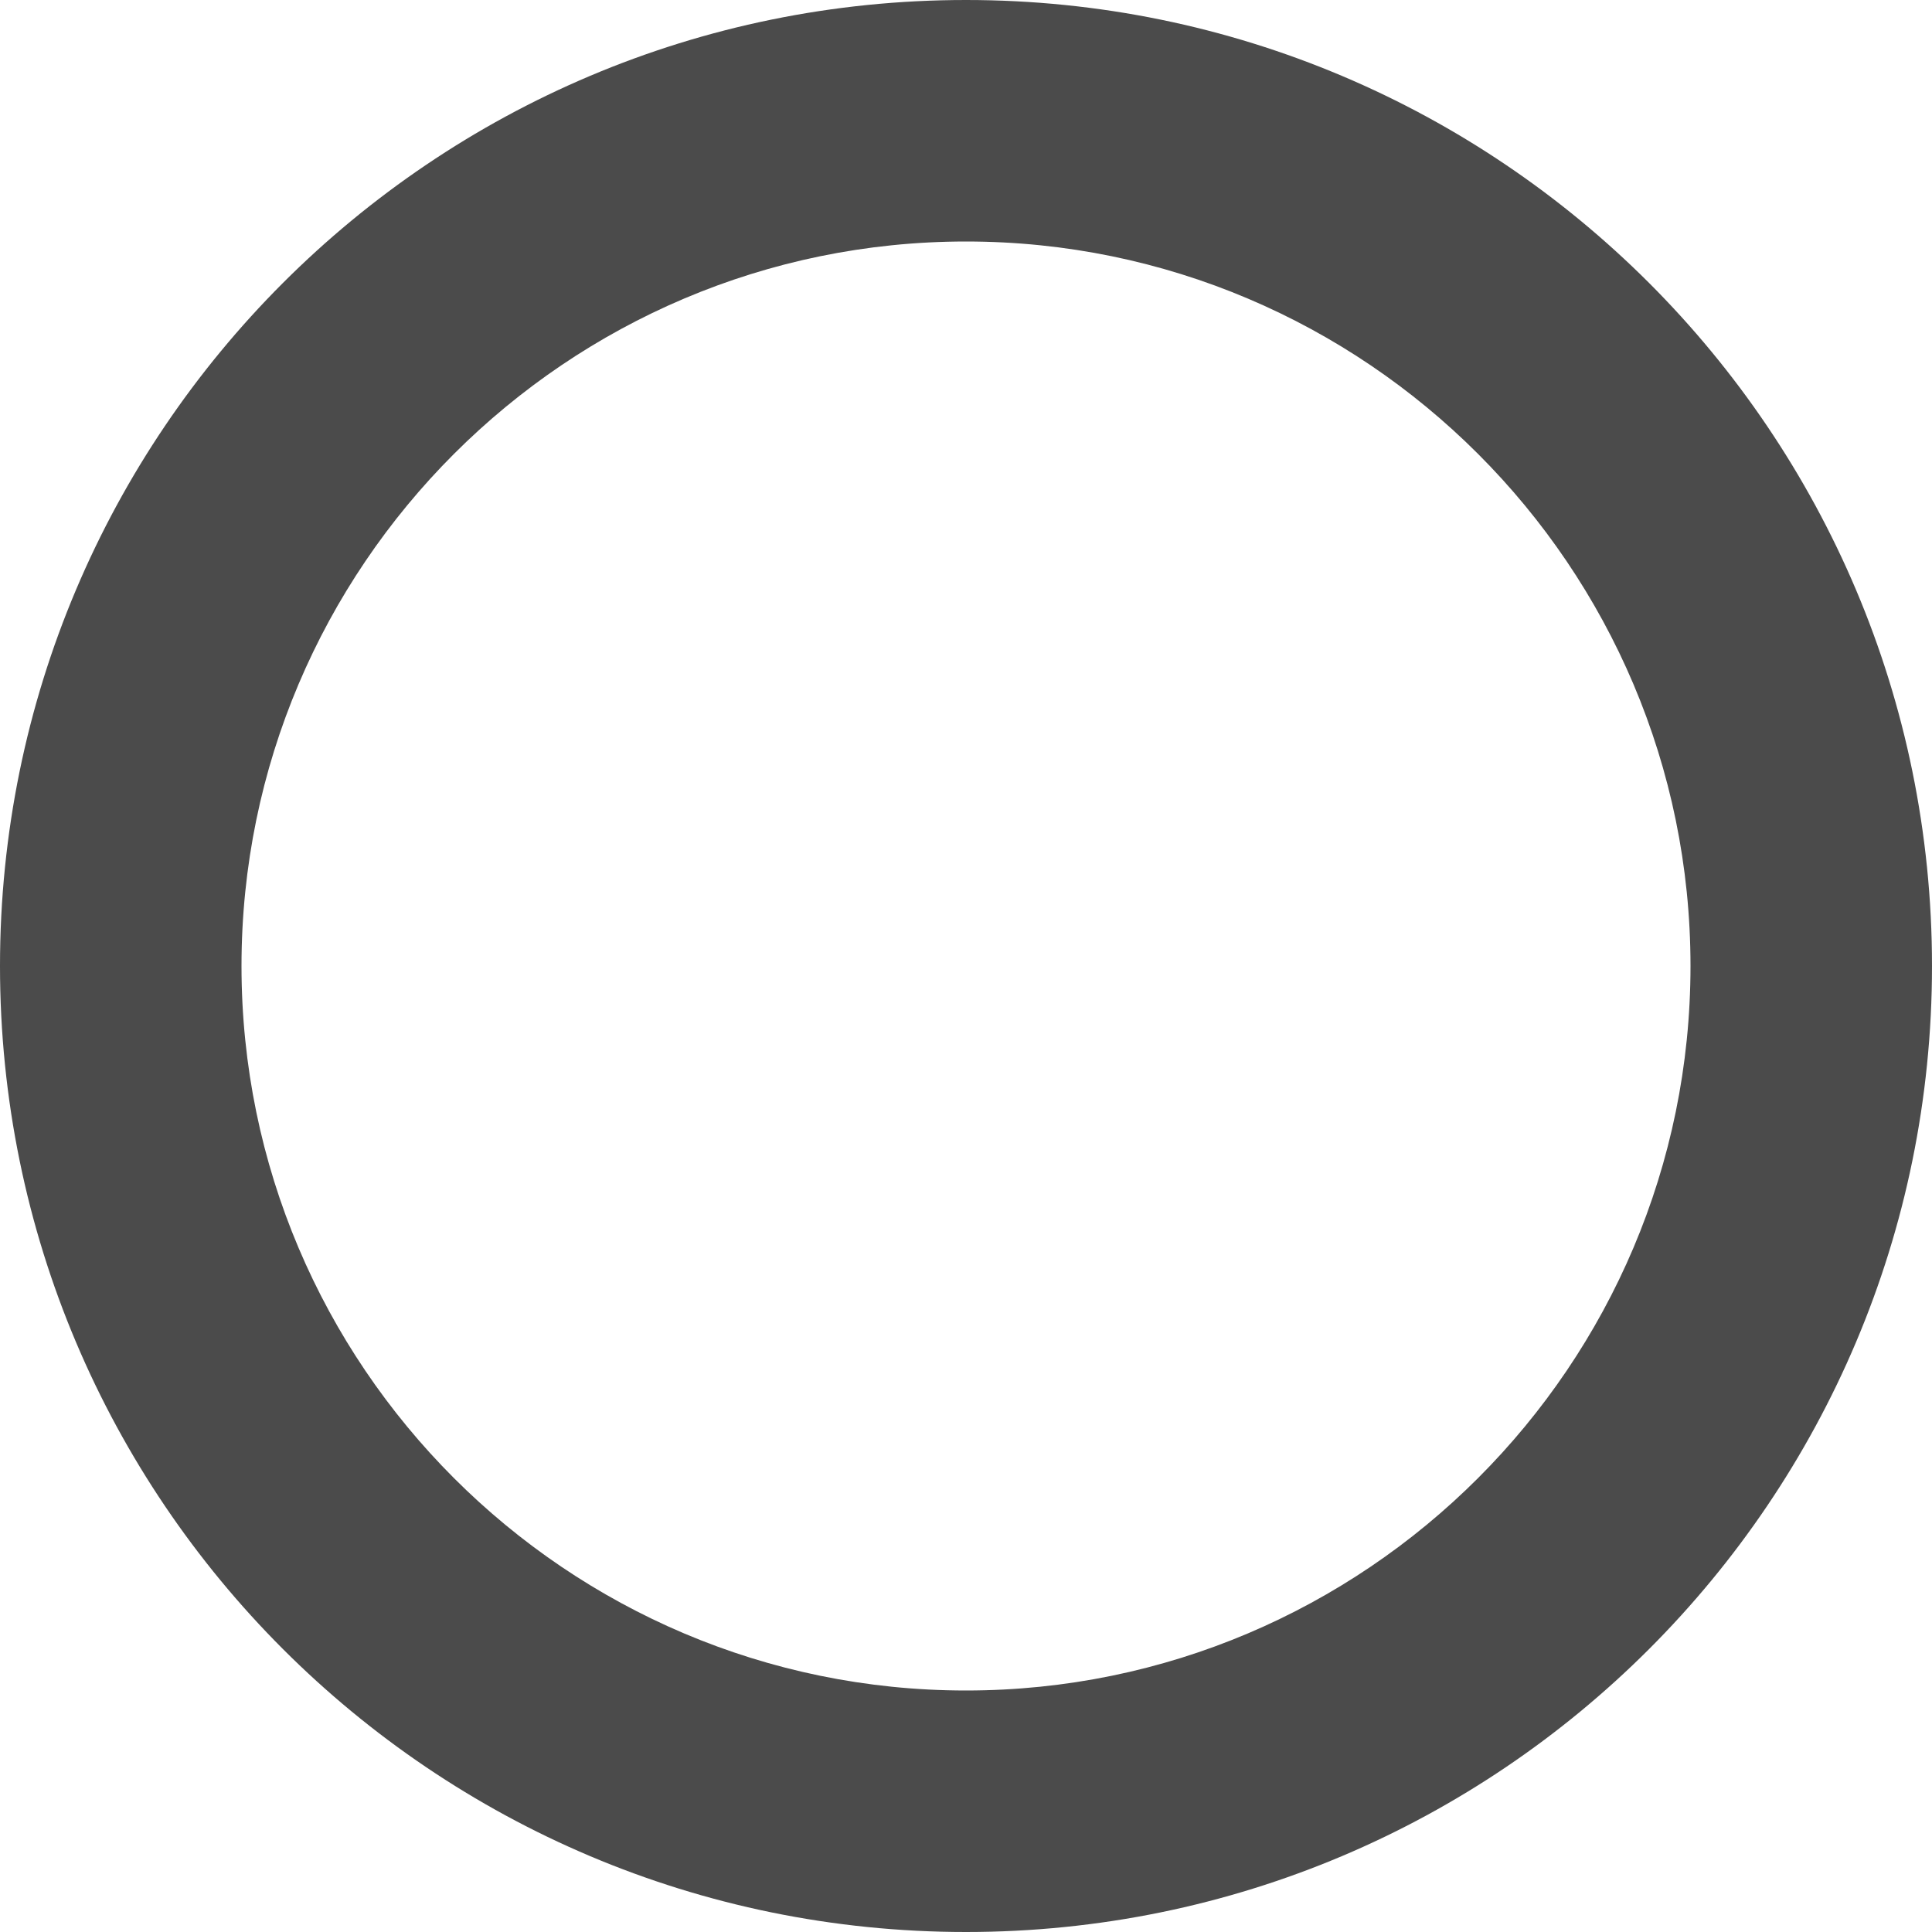 <svg id="_2" data-name="2" xmlns="http://www.w3.org/2000/svg" viewBox="0 0 512 512"><defs><style>.cls-1{fill:#4b4b4b;}</style></defs><path class="cls-1" d="M256,64c105.88,0,192,86.13,192,192S361.88,448,256,448,64,361.88,64,256,150.14,64,256,64m0-64C114.61,0,0,114.63,0,256S114.61,512,256,512,512,397.39,512,256,397.38,0,256,0Z" transform="translate(0 0)"/></svg>
